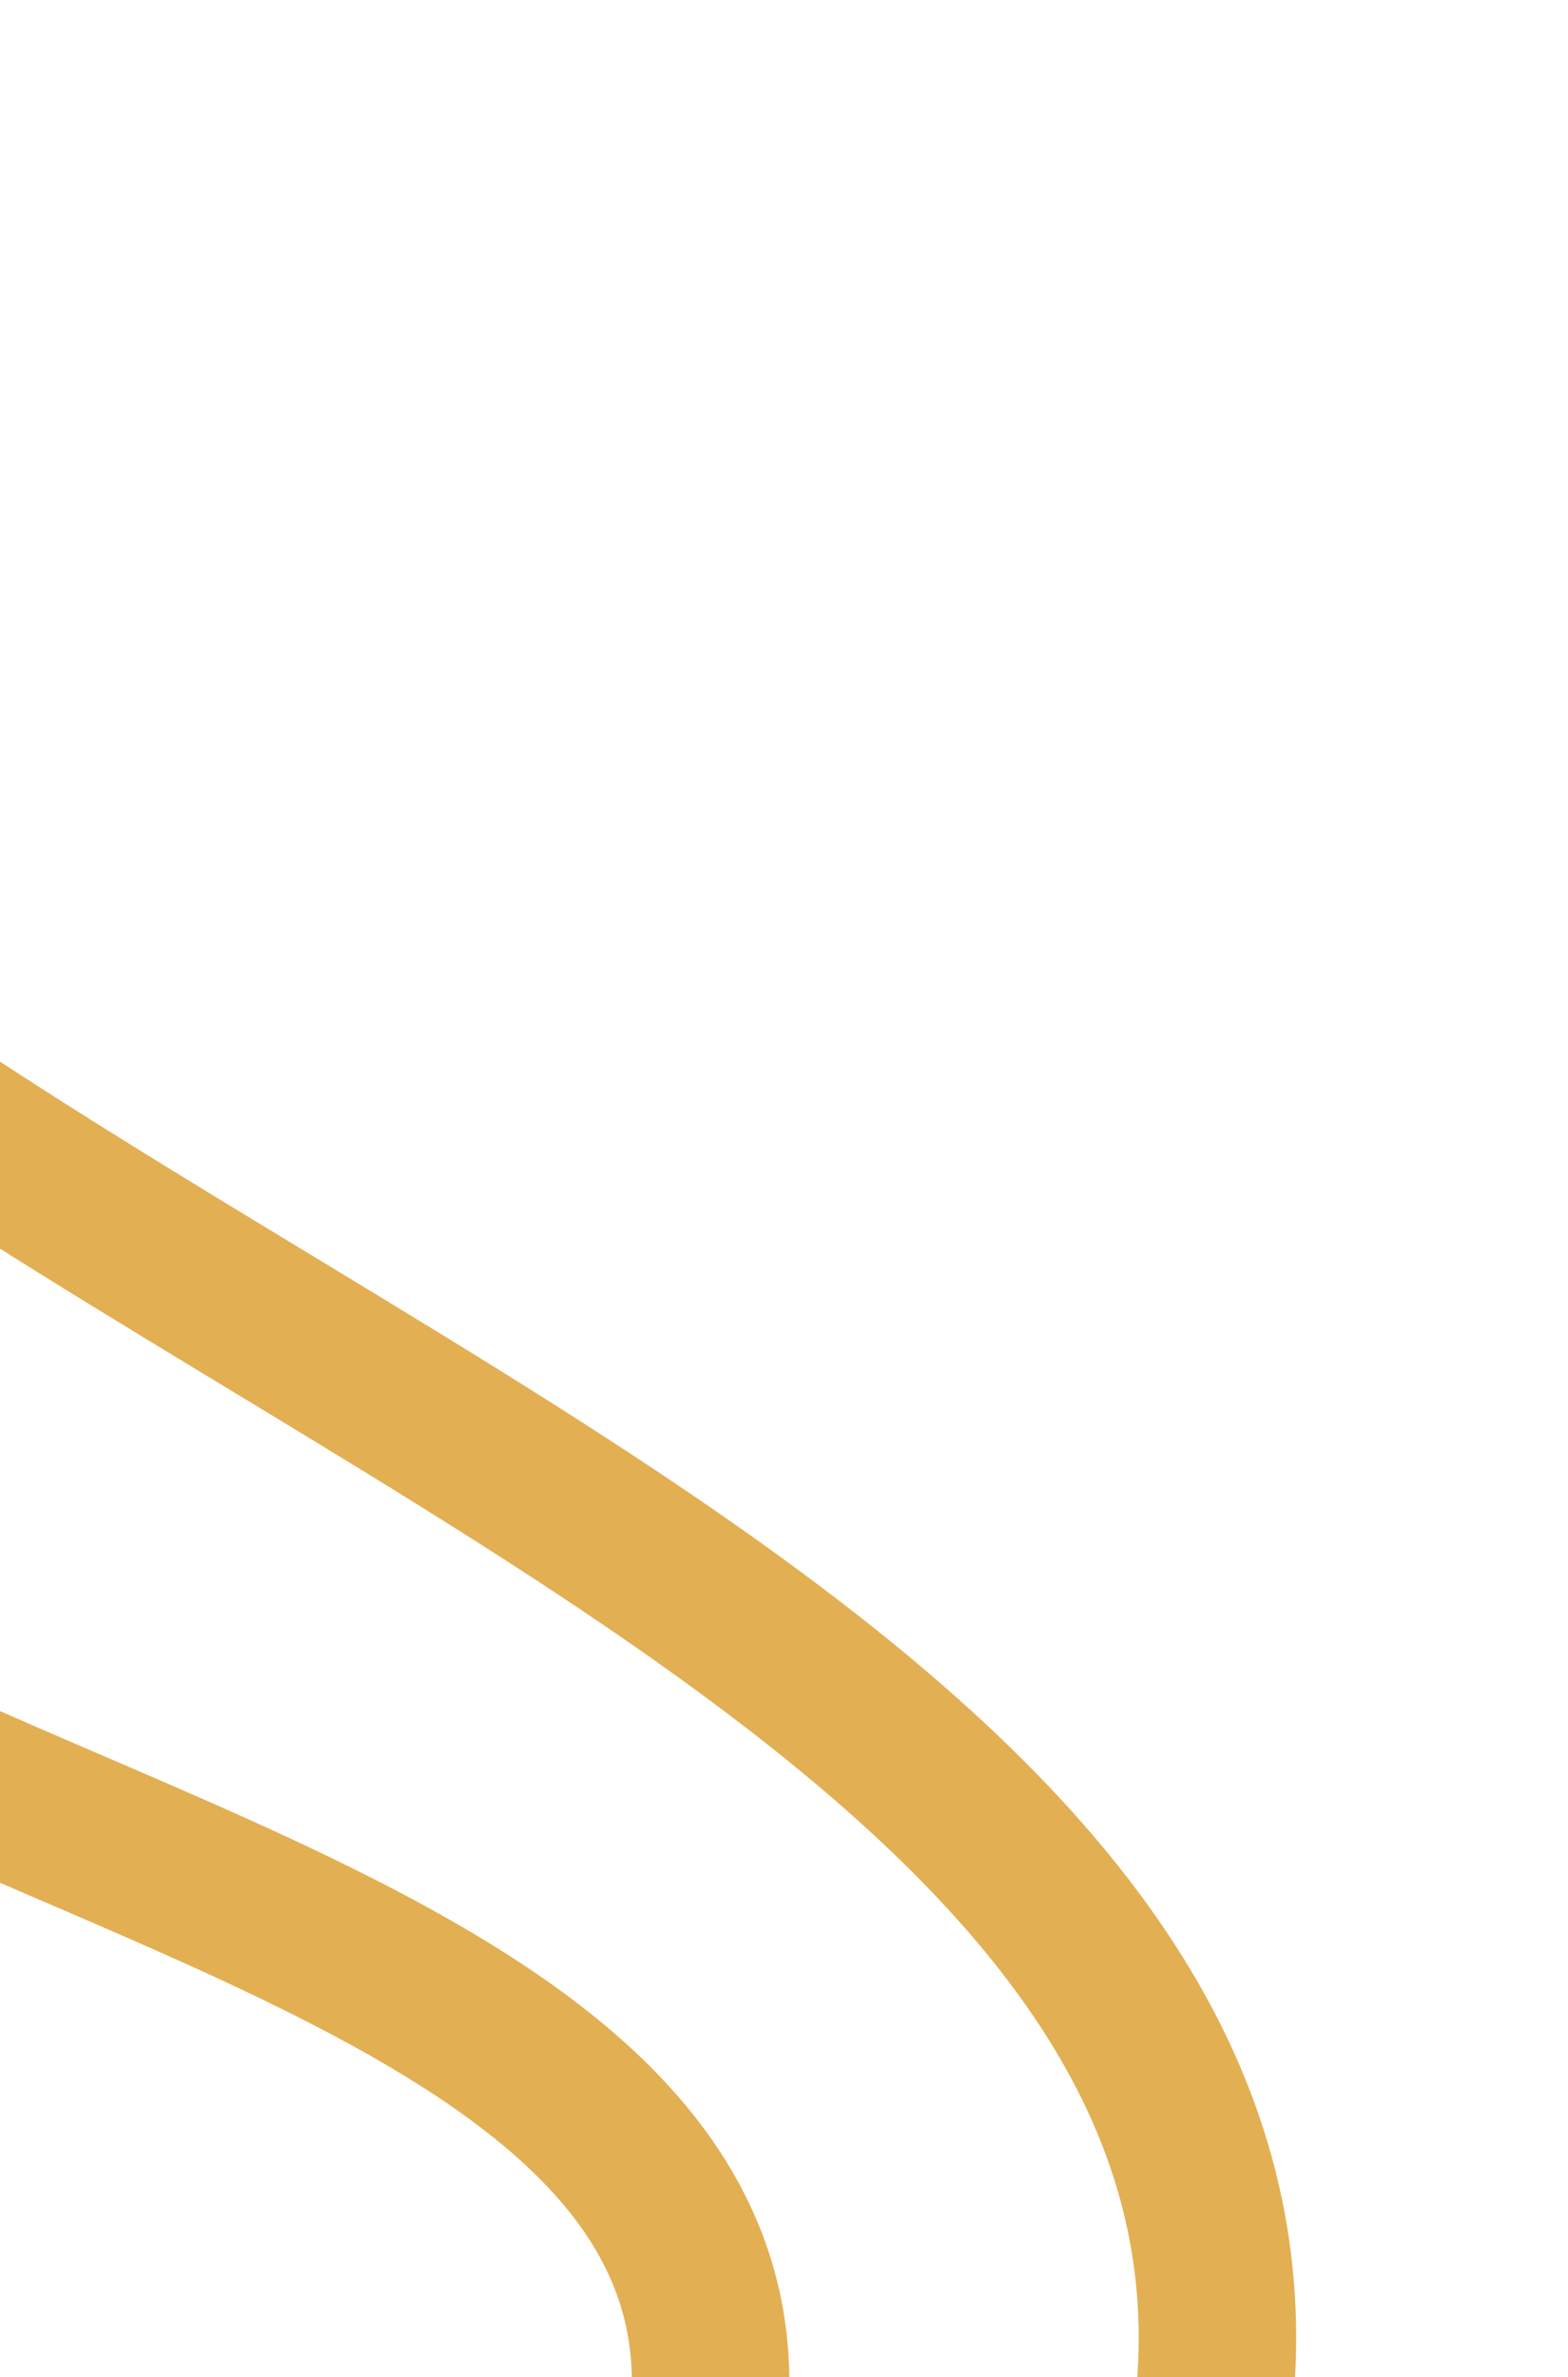 <svg width="498" height="755" viewBox="0 0 498 755" fill="none" xmlns="http://www.w3.org/2000/svg">
<path d="M341.92 884.015C599.296 450.075 -343.489 415.59 -211.013 7.225" stroke="#E2AF53" stroke-width="50"/>
<path d="M150.647 913.588C472.881 521.205 -359.477 646.417 -153.975 294.976" stroke="#E2AF53" stroke-width="50"/>
</svg>
